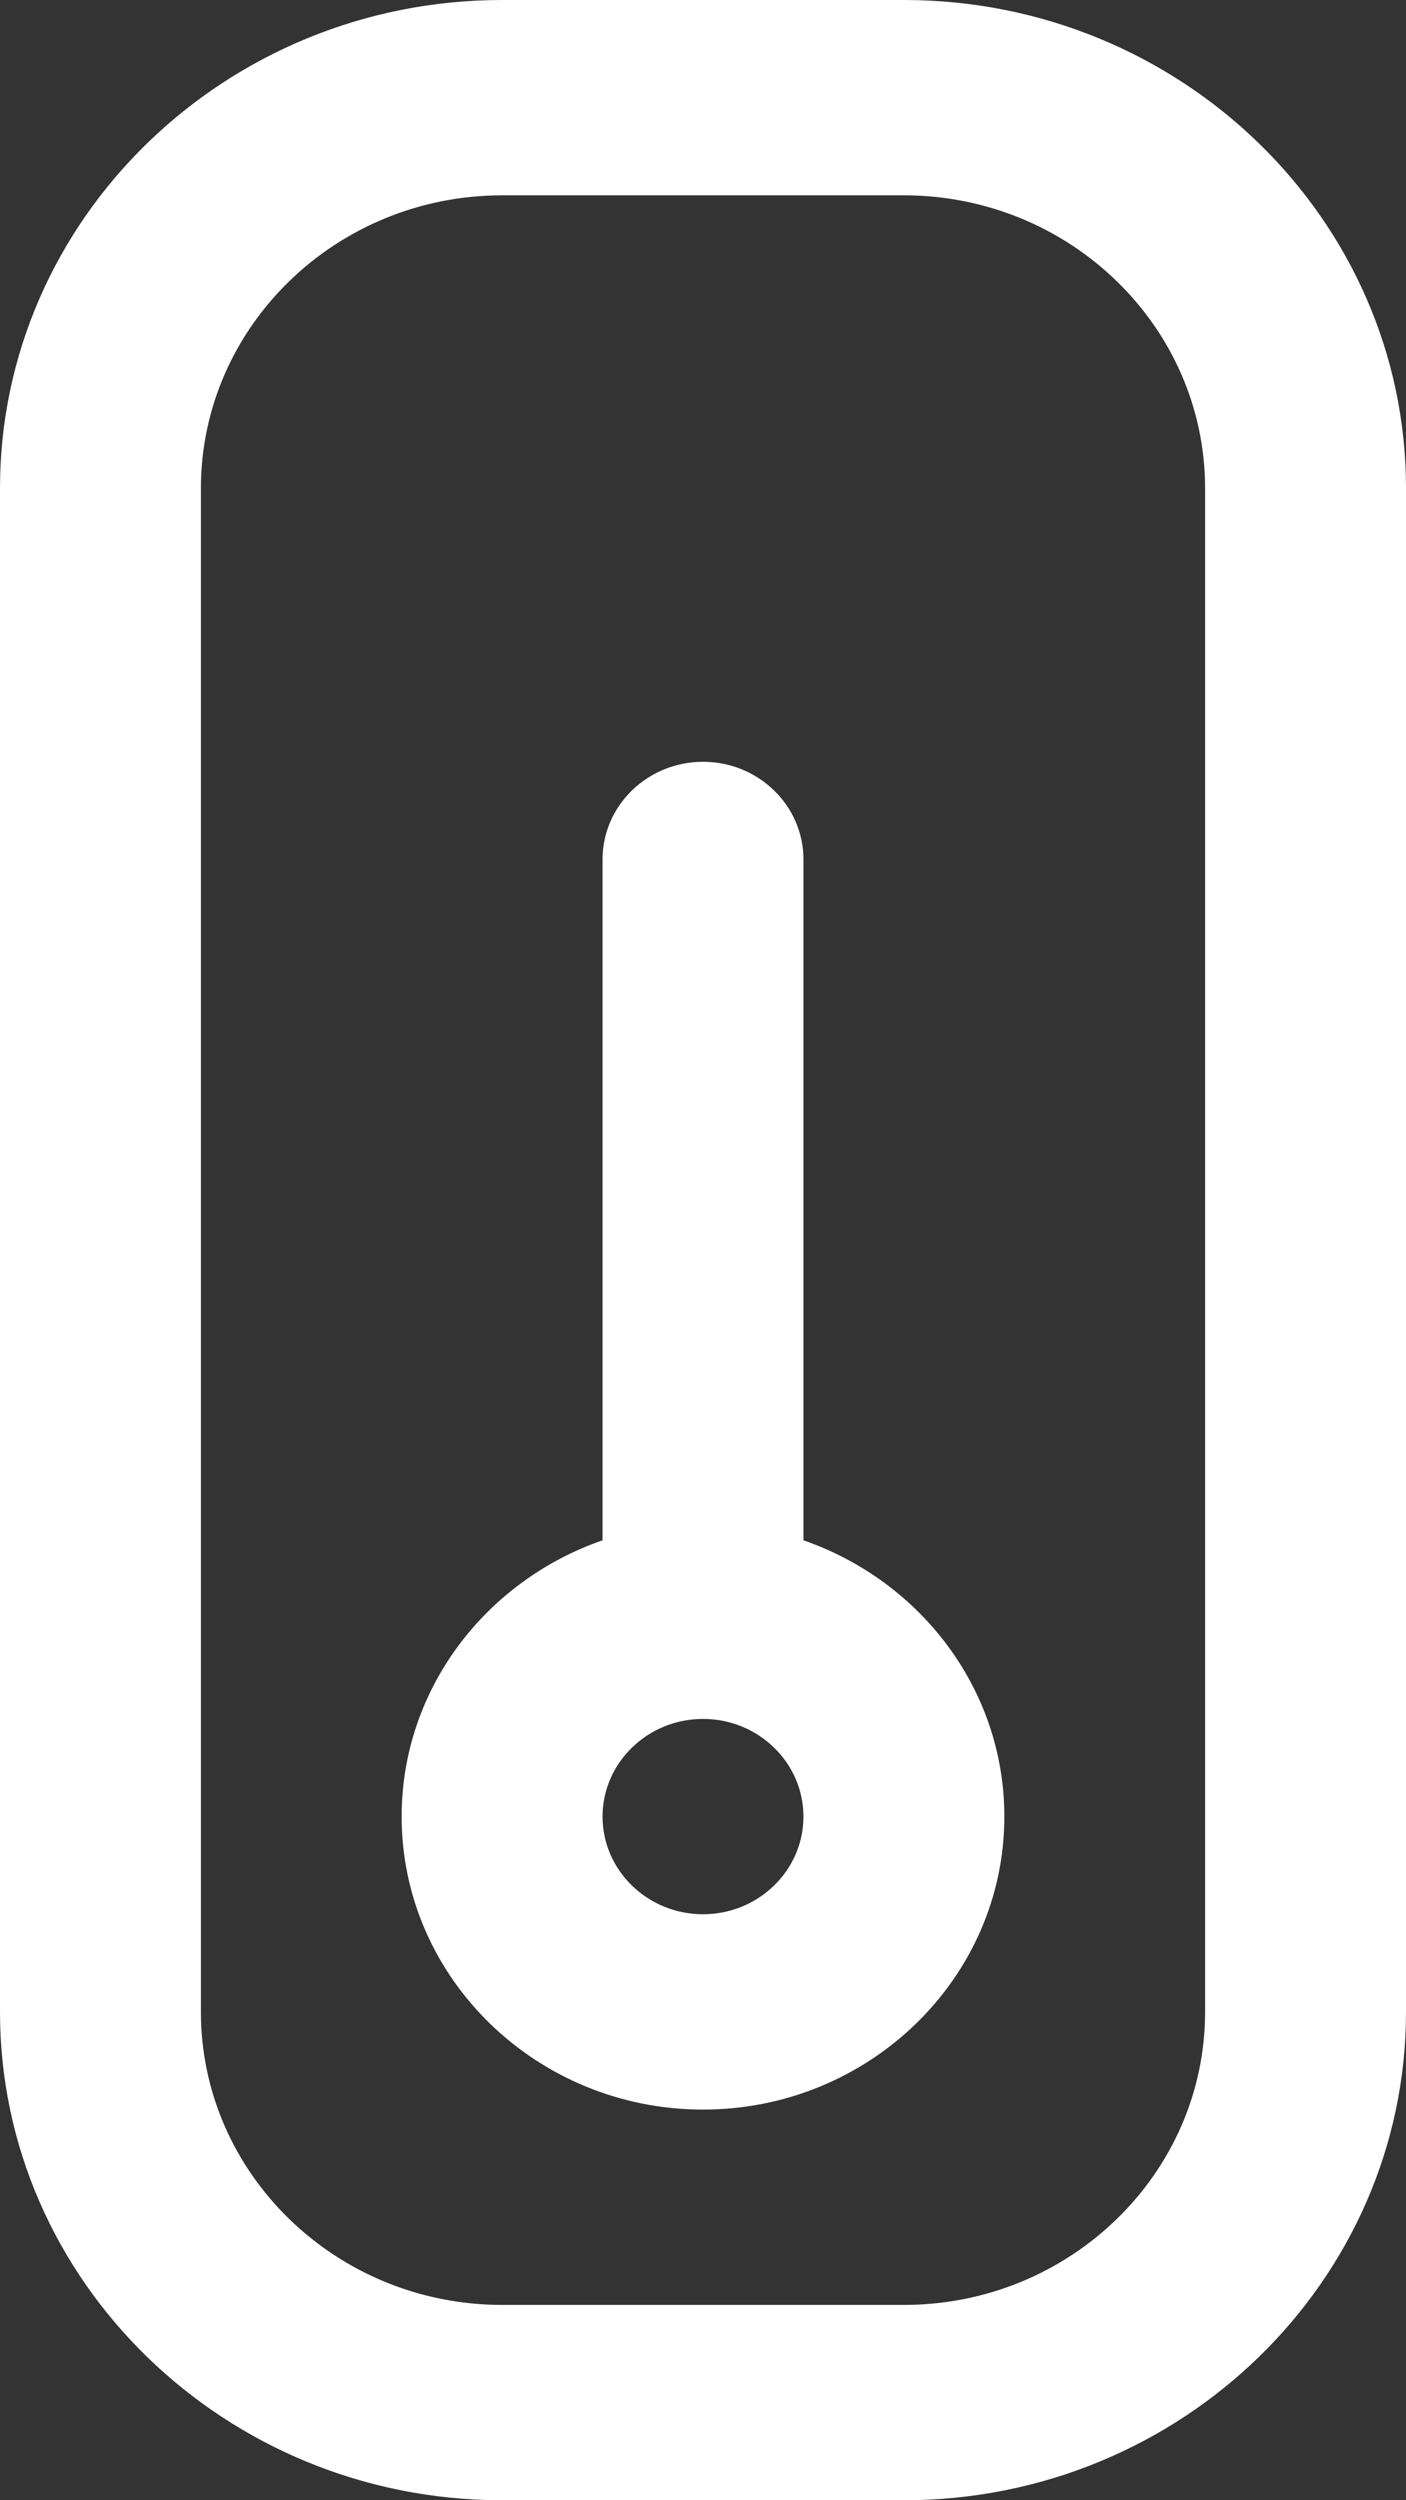 <?xml version="1.0" encoding="UTF-8"?> <svg xmlns="http://www.w3.org/2000/svg" width="9" height="16" viewBox="0 0 9 16" fill="none"><rect x="0" y="0" width="9" height="16" fill="#333333" stroke="none"/><path d="M5.143 9.857V5.5C5.143 5.155 4.855 4.875 4.5 4.875C4.145 4.875 3.857 5.155 3.857 5.5V9.857C3.109 10.116 2.571 10.81 2.571 11.625C2.571 12.659 3.437 13.5 4.5 13.5C5.563 13.5 6.429 12.659 6.429 11.625C6.429 10.81 5.891 10.116 5.143 9.857ZM4.5 12.25C4.146 12.25 3.857 11.97 3.857 11.625C3.857 11.28 4.146 11 4.5 11C4.854 11 5.143 11.28 5.143 11.625C5.143 11.97 4.854 12.25 4.5 12.25Z" fill="white"></path><path d="M5.786 0H3.214C1.442 0 0 1.402 0 3.125V12.875C0 14.598 1.442 16 3.214 16H5.786C7.558 16 9 14.598 9 12.875V3.125C9 1.402 7.558 0 5.786 0ZM7.714 12.875C7.714 13.909 6.849 14.75 5.786 14.75H3.214C2.151 14.75 1.286 13.909 1.286 12.875V3.125C1.286 2.091 2.151 1.25 3.214 1.25H5.786C6.849 1.25 7.714 2.091 7.714 3.125V12.875Z" fill="white"></path></svg> 